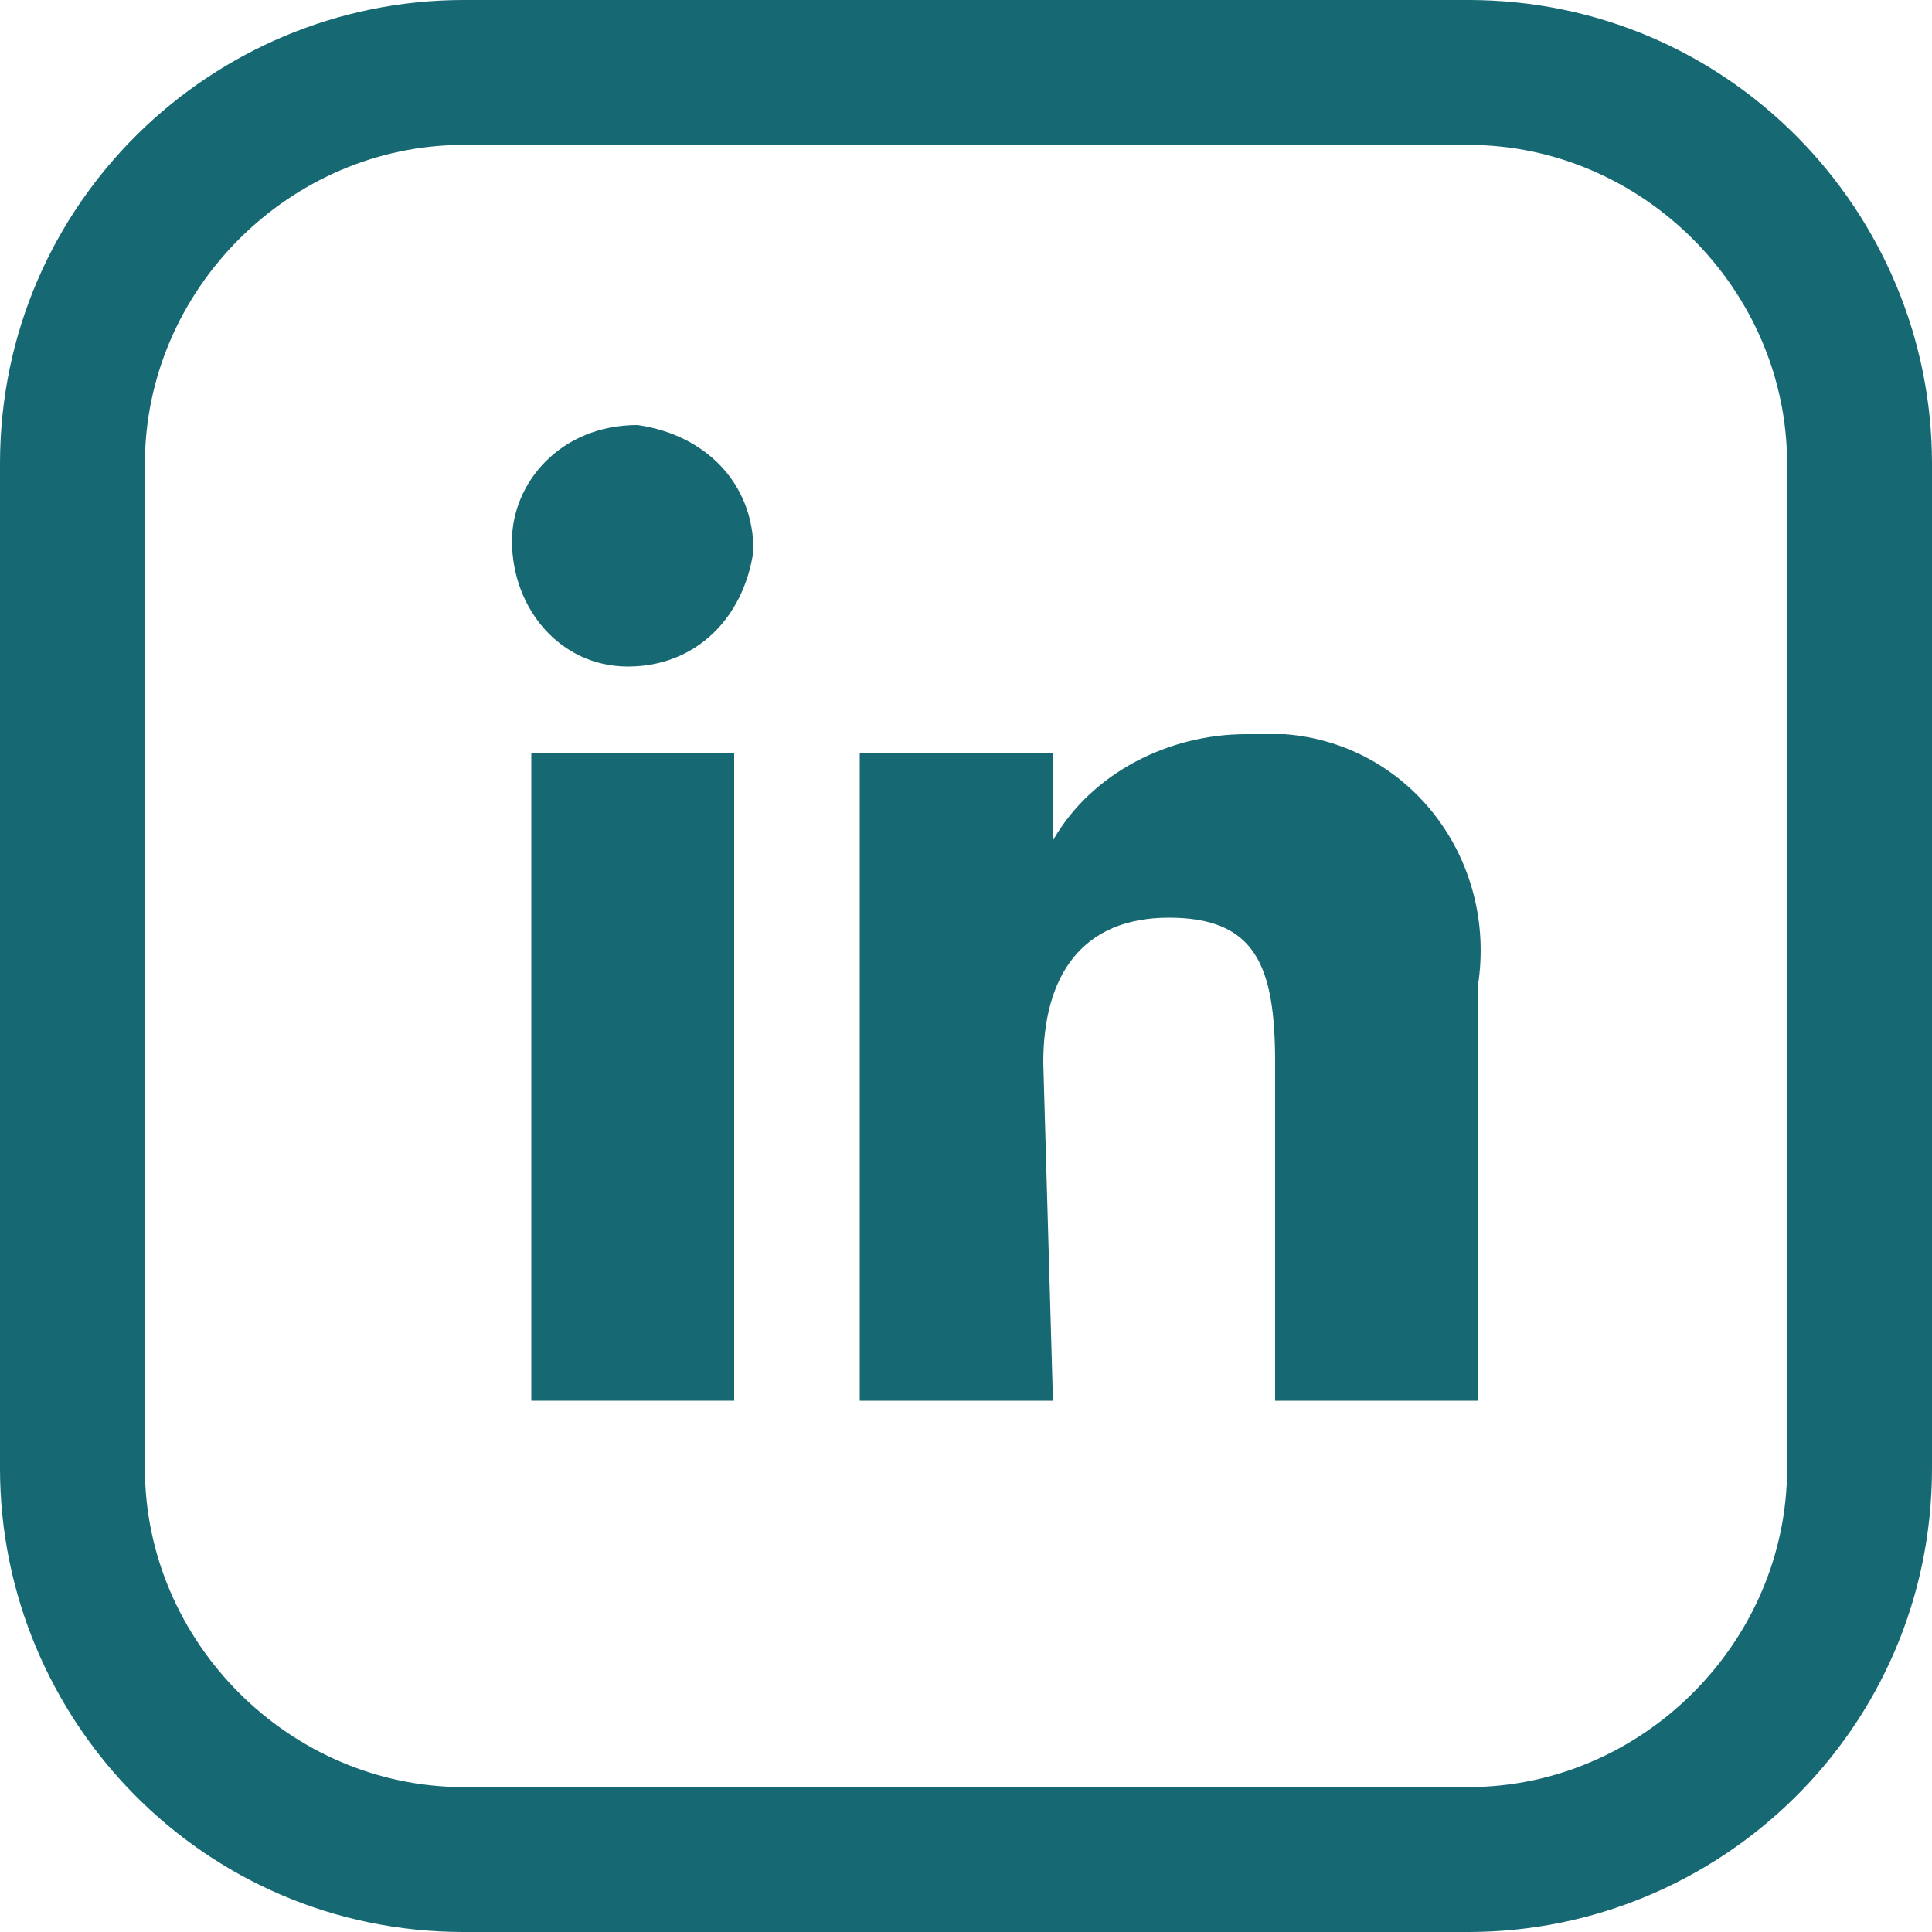 <?xml version="1.0" encoding="utf-8"?>
<!-- Generator: Adobe Illustrator 26.0.3, SVG Export Plug-In . SVG Version: 6.00 Build 0)  -->
<svg version="1.1" id="Calque_1" xmlns="http://www.w3.org/2000/svg" xmlns:xlink="http://www.w3.org/1999/xlink" x="0px" y="0px"
	 viewBox="0 0 20 20" style="enable-background:new 0 0 20 20;" xml:space="preserve">
<style type="text/css">
	.st0{fill:#166873;}
</style>
<g id="Calque_2_00000113325471715534494900000016275919082321795766_">
	<g id="Calque_1-2">
		<path class="st0" d="M15.2,1.5c1.8,0,3.3,1.5,3.3,3.3v10.4c0,1.8-1.5,3.3-3.3,3.3H4.8c-1.8,0-3.3-1.5-3.3-3.3V4.8
			C1.5,3,3,1.5,4.8,1.5H15.2 M15.2,0H4.8C2.2,0,0,2.1,0,4.8c0,0,0,0,0,0v10.4C0,17.8,2.1,20,4.8,20c0,0,0,0,0,0h10.4
			c2.6,0,4.8-2.1,4.8-4.8c0,0,0,0,0,0V4.8C20,2.2,17.9,0,15.2,0C15.2,0,15.2,0,15.2,0z"/>
		<rect x="5.5" y="7.8" class="st0" width="2.1" height="6.7"/>
		<path class="st0" d="M6.5,6.9c0.7,0,1.2-0.5,1.3-1.2c0-0.7-0.5-1.2-1.2-1.3C5.8,4.4,5.3,5,5.3,5.6c0,0,0,0,0,0
			C5.3,6.3,5.8,6.9,6.5,6.9C6.5,6.9,6.5,6.9,6.5,6.9z"/>
		<path class="st0" d="M10.8,11c0-0.9,0.4-1.5,1.3-1.5s1.1,0.5,1.1,1.5v3.5h2.1v-4.3c0.2-1.3-0.7-2.5-2-2.6c-0.1,0-0.3,0-0.4,0
			c-0.8,0-1.6,0.4-2,1.1V7.8h-2v6.7h2L10.8,11z"/>
	</g>
</g>
</svg>

